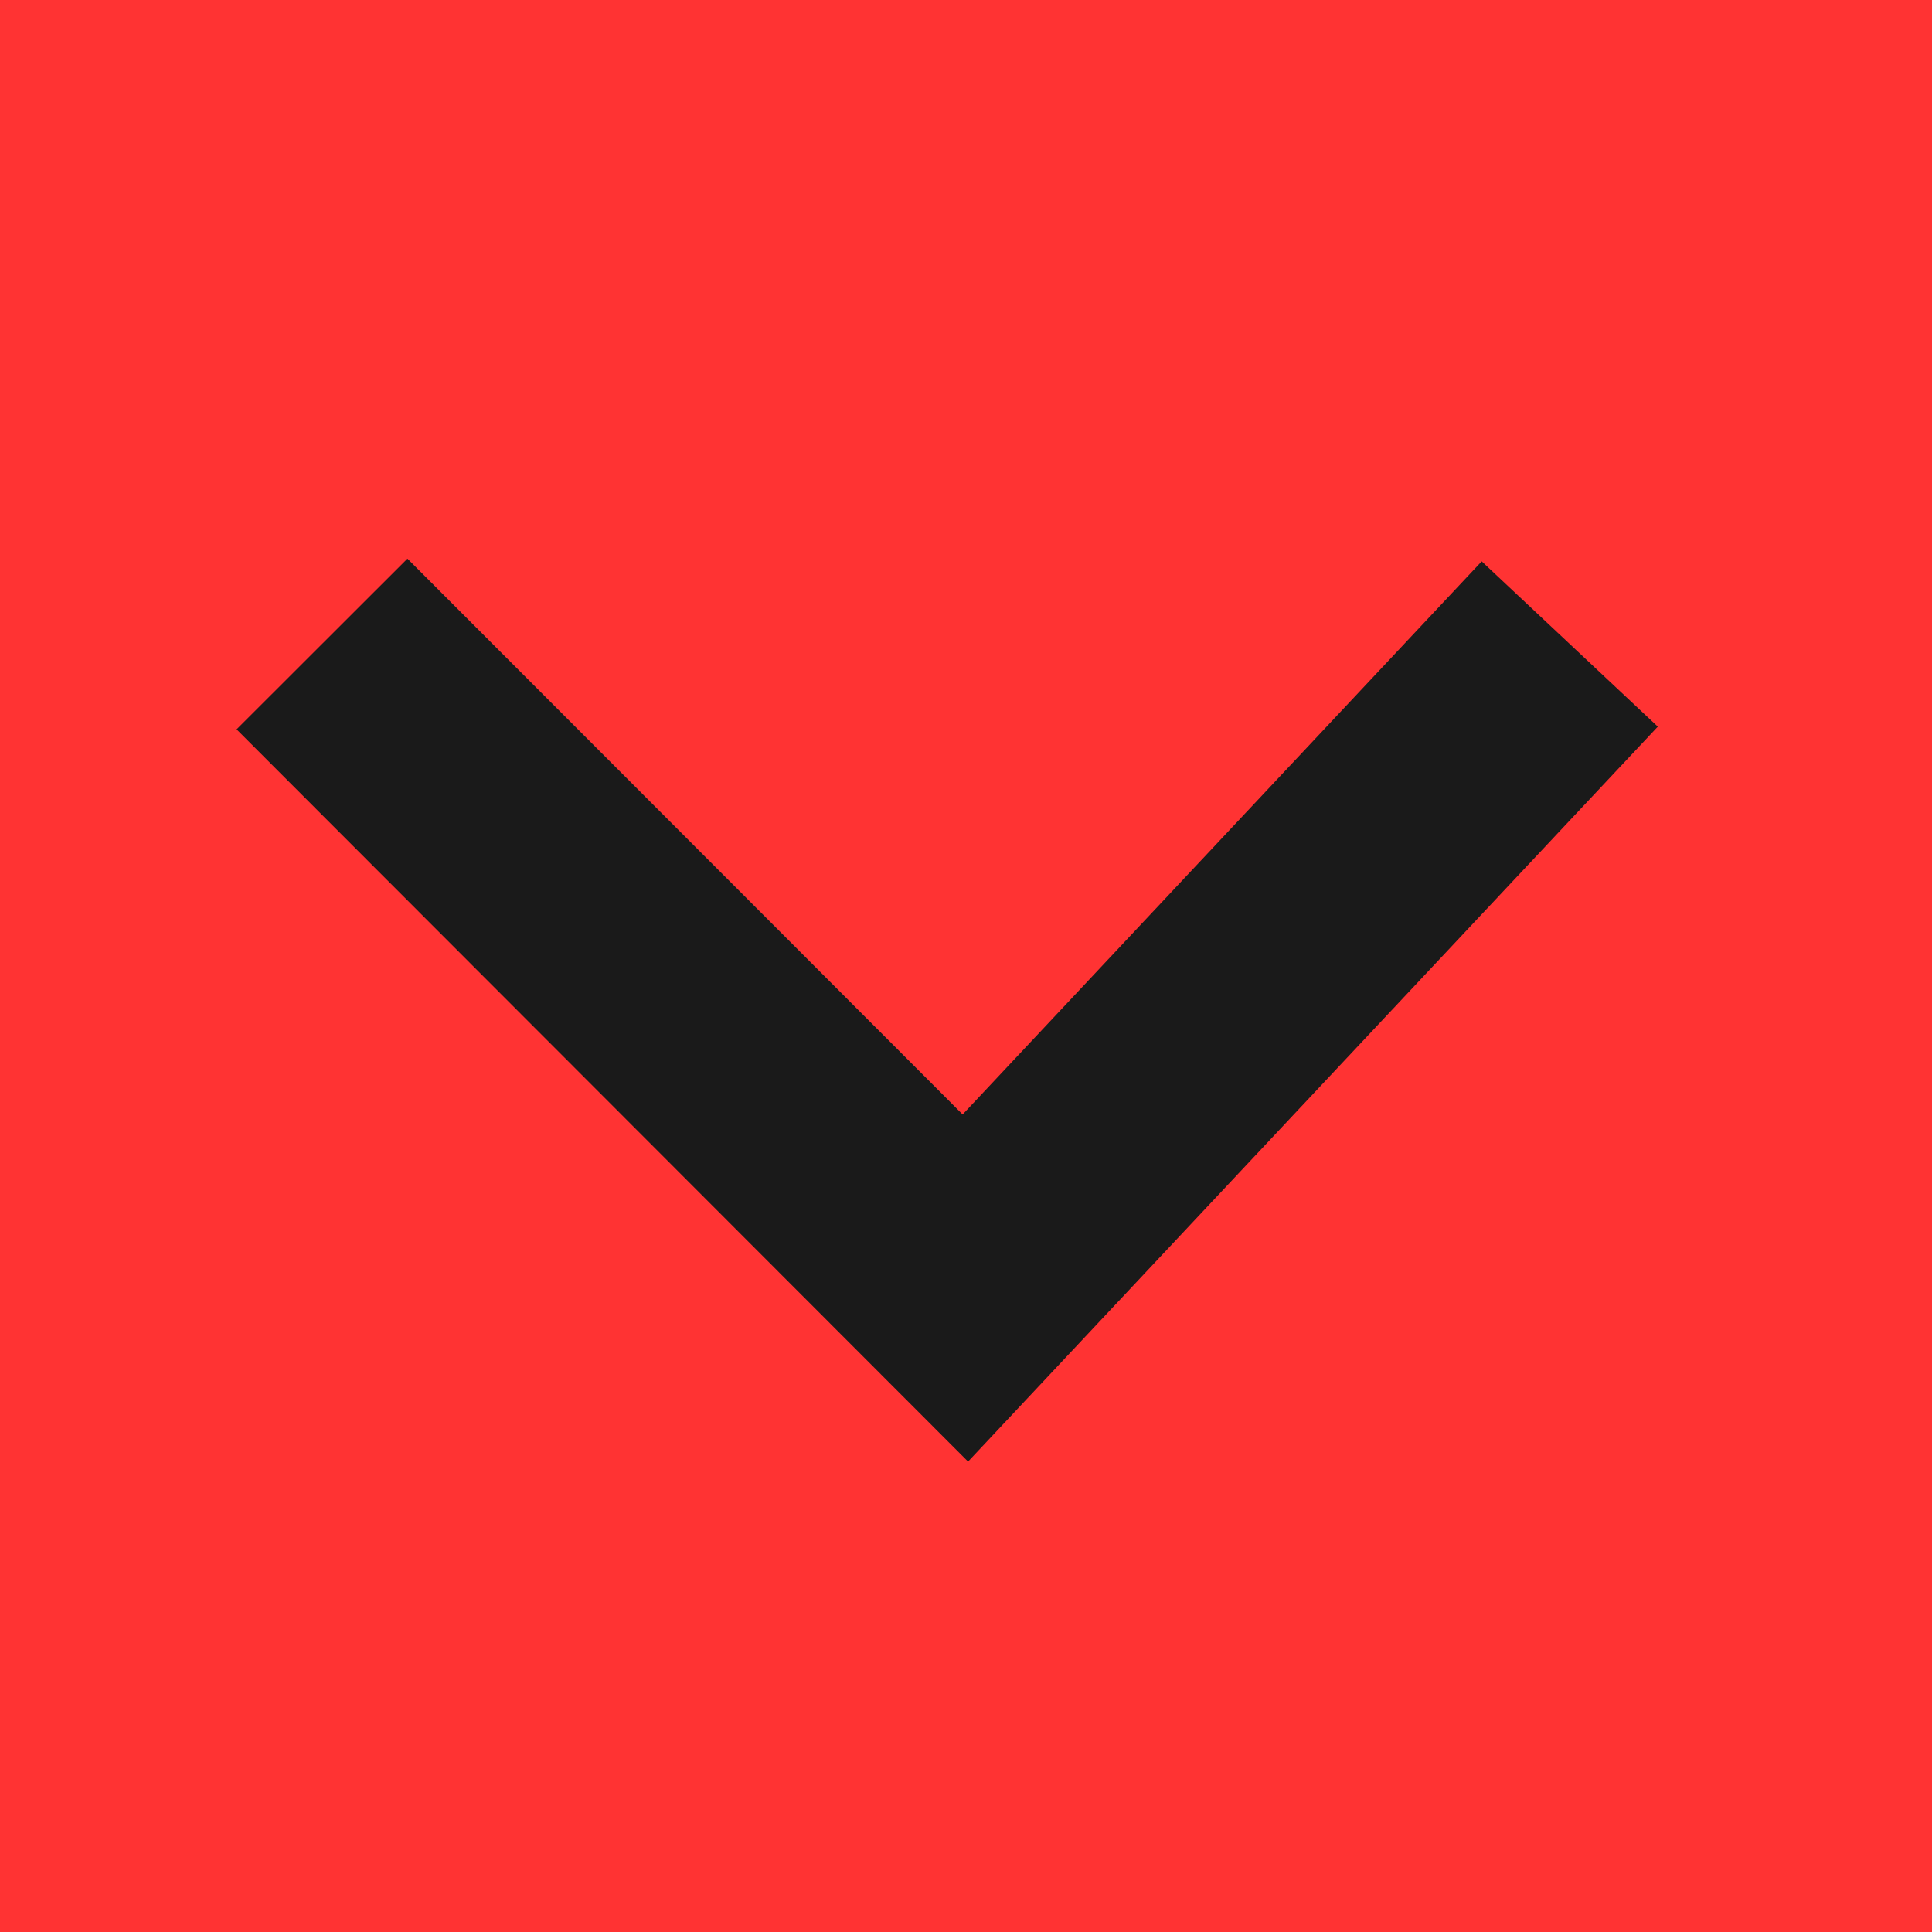 <svg width="48" height="48" viewBox="0 0 48 48" fill="none" xmlns="http://www.w3.org/2000/svg">
<rect width="48" height="48" fill="#FF3333"/>
<path d="M8 16L23.984 32L39 16" stroke="#1A1A1A" stroke-width="6"/>
</svg>
